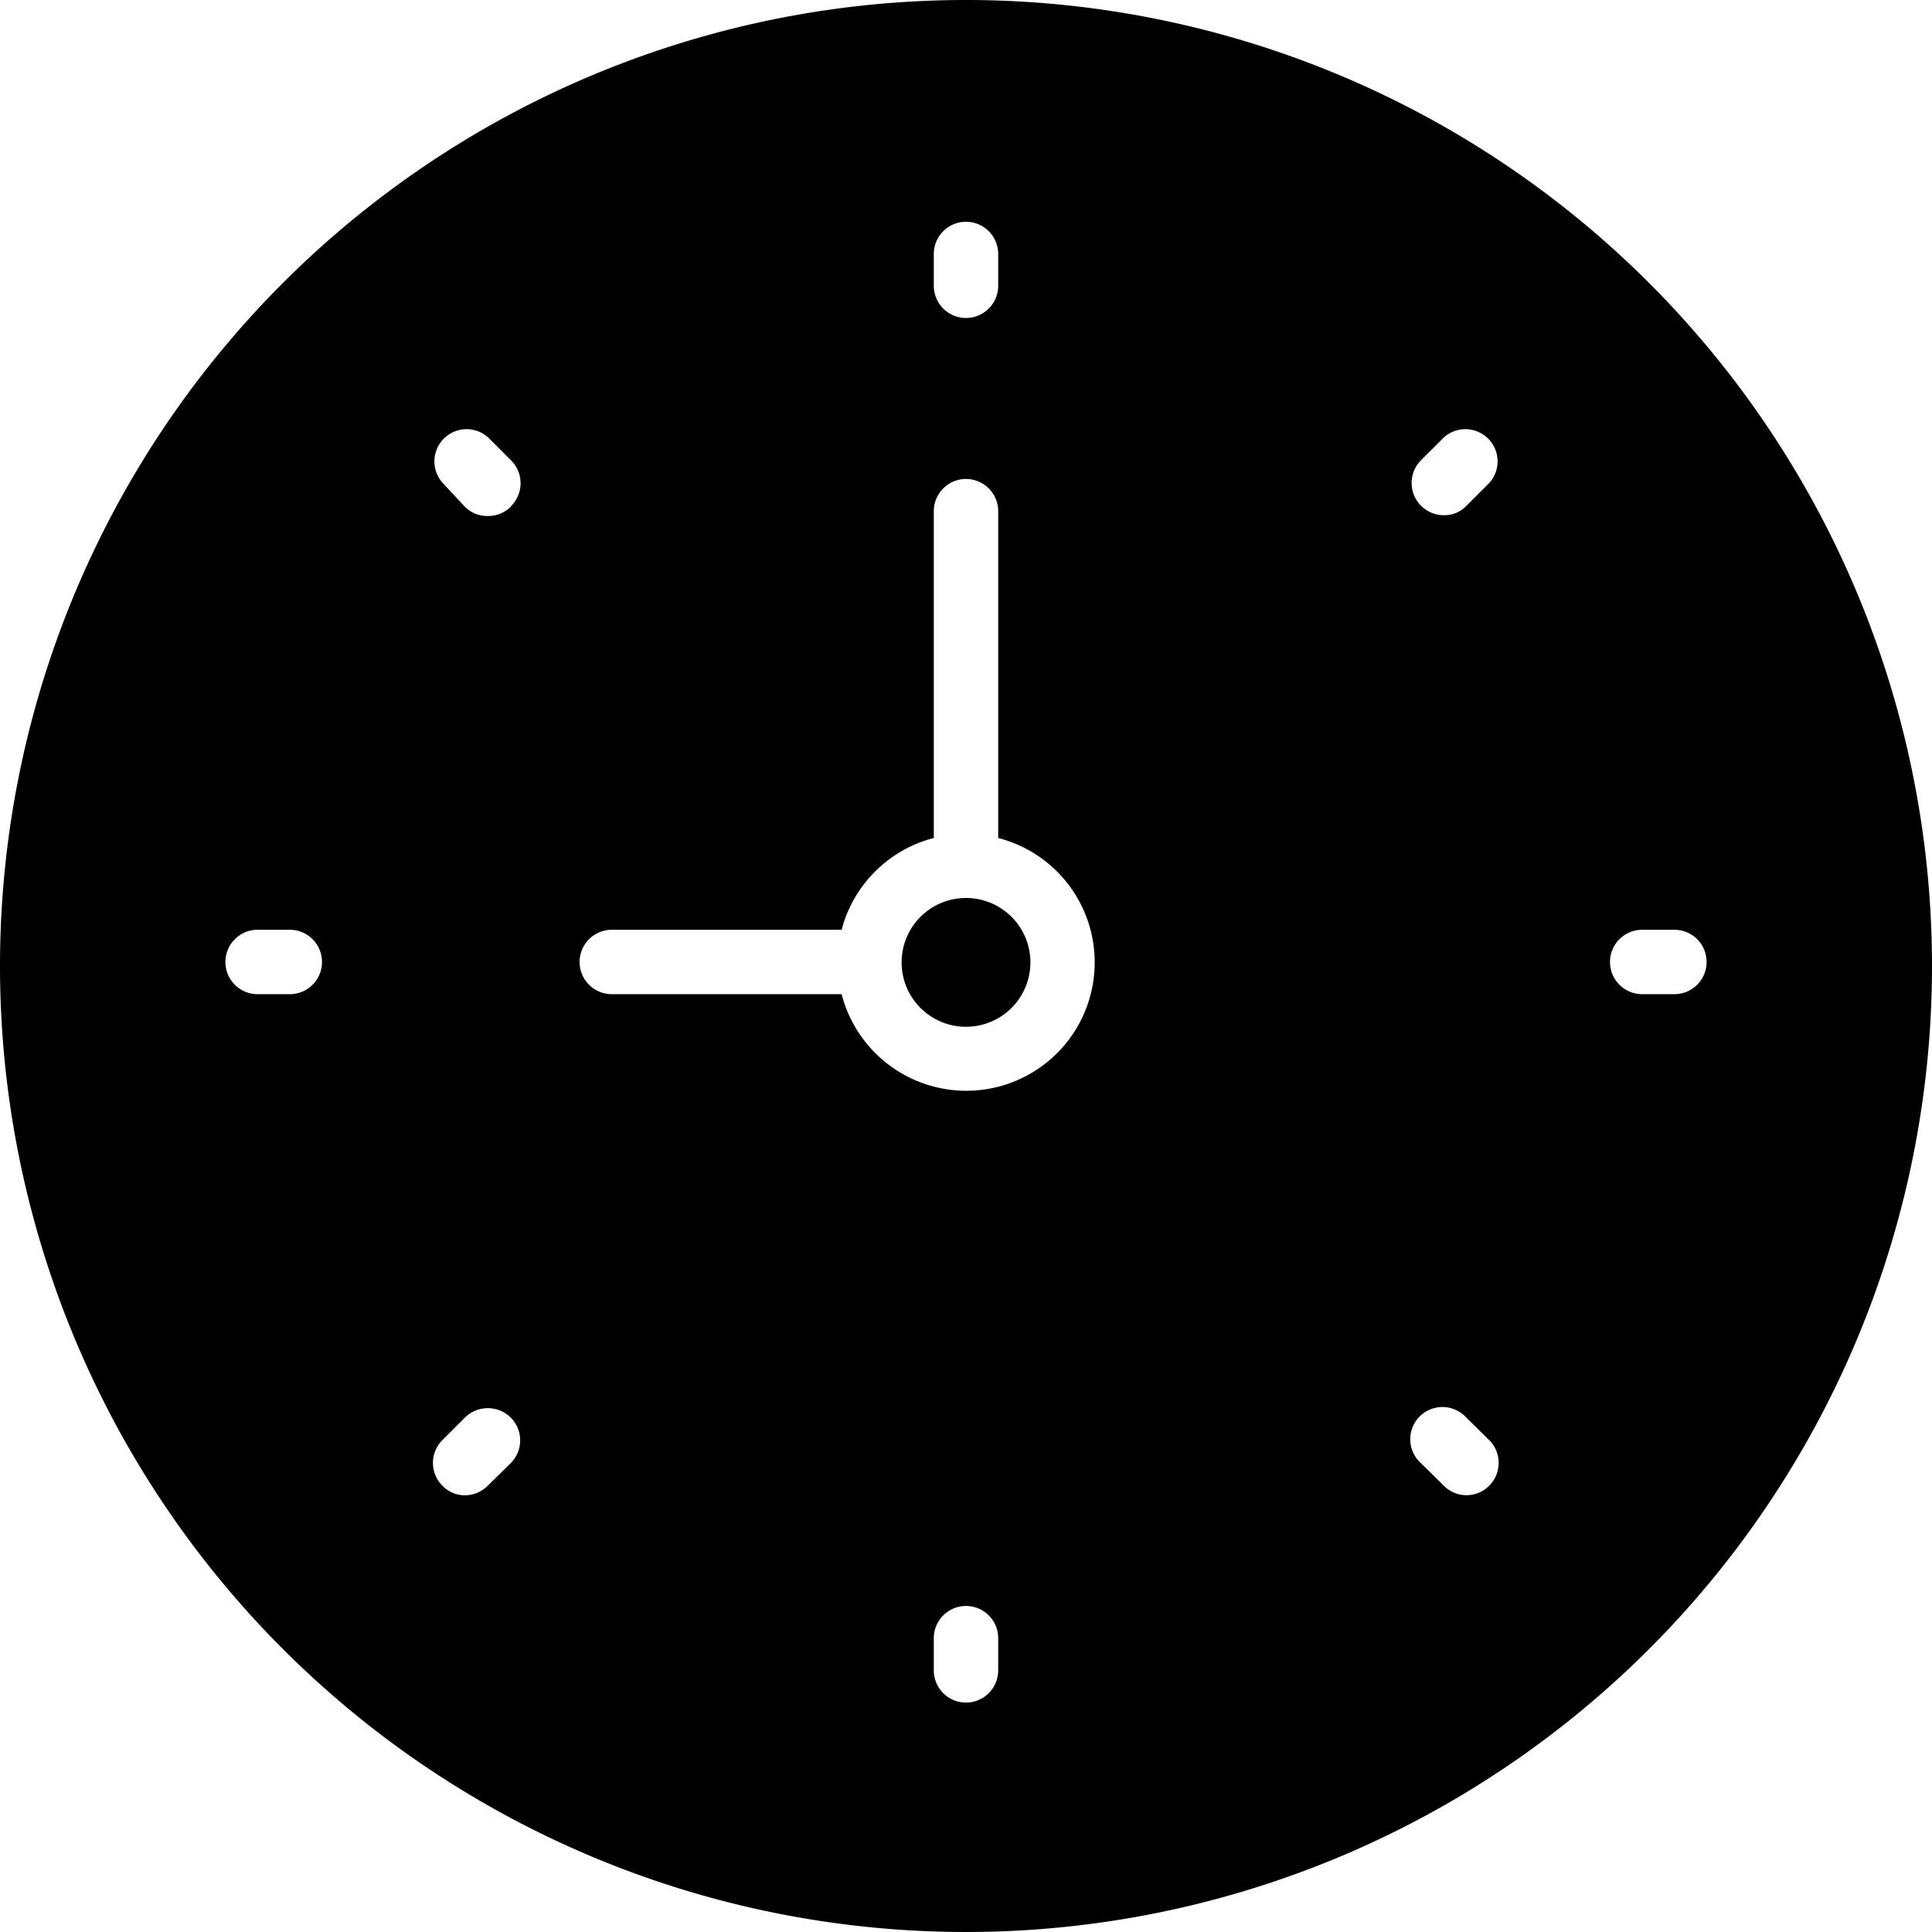 <svg xmlns="http://www.w3.org/2000/svg" viewBox="0 0 48 48"><title>horario</title><g id="Capa_2" data-name="Capa 2"><g id="Capa_1-2" data-name="Capa 1"><path d="M25.6,23.9A1.6,1.6,0,1,1,24,22.31a1.6,1.6,0,0,1,1.6,1.59Z"/><path d="M24,0A24,24,0,1,0,48,24,24,24,0,0,0,24,0Zm-.8,6.31a.8.8,0,1,1,1.6,0V7.1a.8.8,0,1,1-1.6,0ZM7.2,24.7H6.4a.8.8,0,0,1,0-1.6h.8a.8.8,0,0,1,0,1.6Zm5.49,11.65-.57.56a.8.8,0,0,1-.57.24.77.77,0,0,1-.56-.24.8.8,0,0,1,0-1.13l.56-.56a.81.81,0,0,1,1.14,0,.8.8,0,0,1,0,1.13Zm0-23.76a.8.8,0,0,1-.57.23.78.78,0,0,1-.57-.23L11,12a.8.8,0,0,1,1.13-1.13l.57.57a.8.8,0,0,1,0,1.13ZM24.8,41.5a.8.8,0,1,1-1.6,0v-.8a.8.8,0,0,1,1.6,0ZM24,27.1a3.2,3.2,0,0,1-3.09-2.4H15.2a.8.8,0,1,1,0-1.6h5.71a3.19,3.19,0,0,1,2.29-2.28V12.7a.8.8,0,0,1,1.6,0v8.12A3.19,3.19,0,0,1,24,27.1Zm13,9.81a.79.79,0,0,1-1.13,0l-.57-.56a.8.8,0,1,1,1.13-1.13l.57.56a.8.8,0,0,1,0,1.13ZM37,12l-.57.57a.75.75,0,0,1-.56.23.8.8,0,0,1-.57-1.36l.57-.57A.8.8,0,0,1,37,12ZM41.6,24.7h-.8a.8.8,0,0,1,0-1.6h.8a.8.8,0,0,1,0,1.6Z"/></g></g></svg>